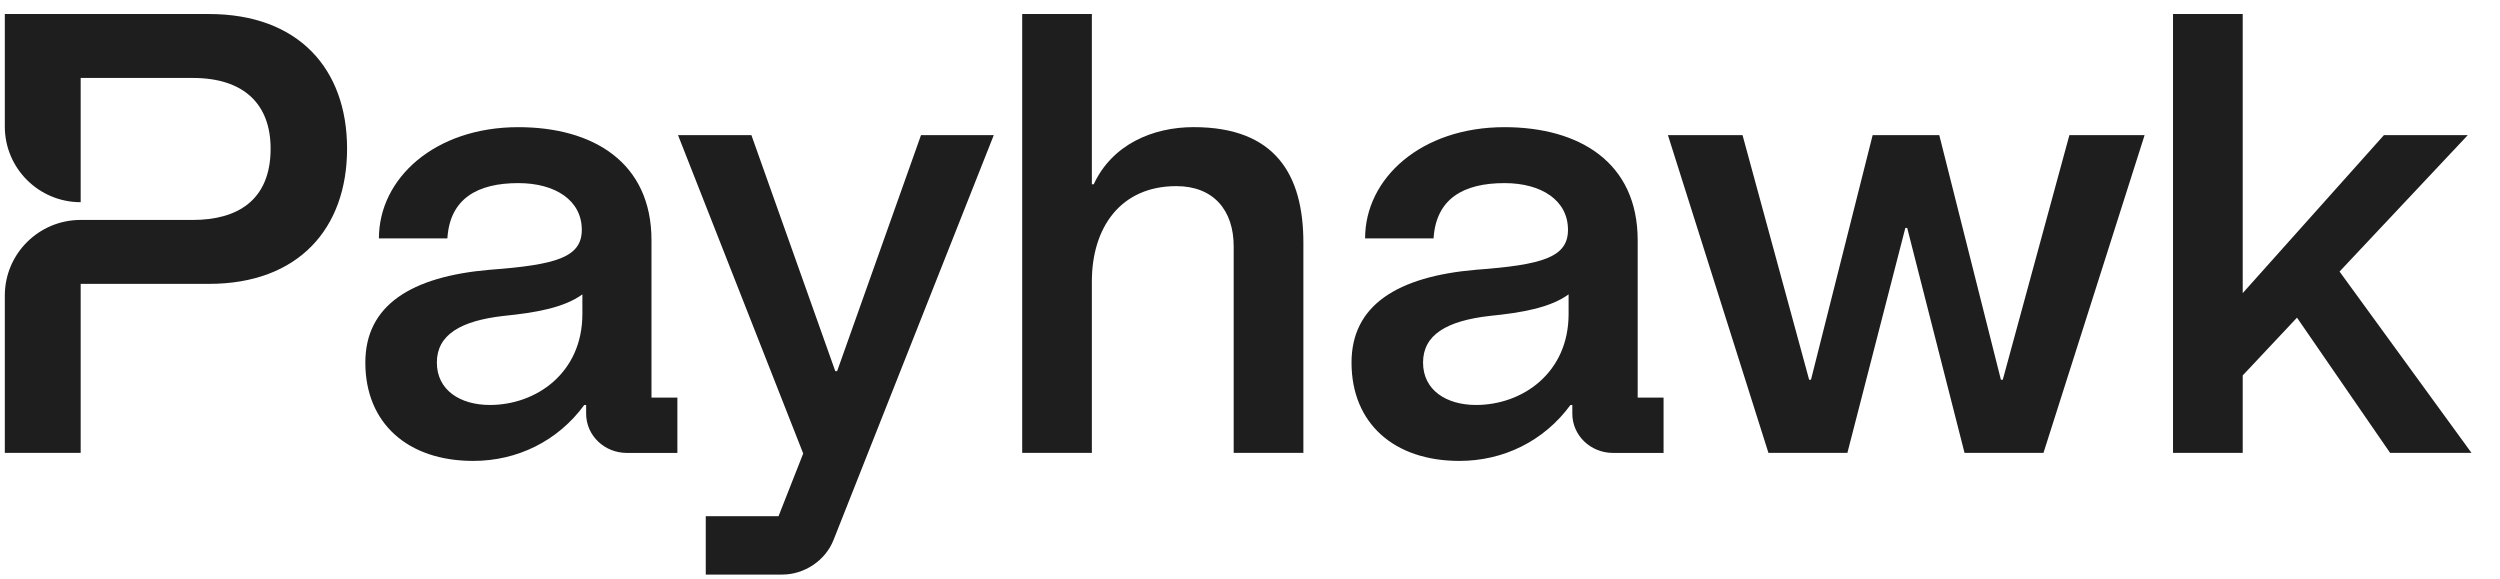 <svg width="82" height="19" viewBox="0 0 82 19" fill="none" xmlns="http://www.w3.org/2000/svg">
<g clip-path="url(#clip0_43_8)">
<path d="M6.853 0.46H0.158V4.152C0.158 5.521 1.272 6.632 2.646 6.632V2.557H6.327C7.986 2.557 8.876 3.404 8.876 4.875C8.876 6.589 7.763 7.214 6.327 7.214H2.646C1.272 7.214 0.158 8.324 0.158 9.694V14.854H2.646V9.311H6.853C9.786 9.311 11.384 7.497 11.384 4.876C11.384 2.255 9.787 0.46 6.853 0.46Z" fill="#1E1E1E"/>
<path d="M11.983 11.892C11.983 10.017 13.479 9.07 16.068 8.848C18.233 8.687 19.083 8.445 19.083 7.538C19.083 6.57 18.213 6.006 17 6.006C15.665 6.006 14.755 6.51 14.674 7.82H12.428C12.428 5.844 14.269 4.171 17 4.171C19.447 4.171 21.369 5.32 21.369 7.88V13.041H22.218V14.856H20.56C19.831 14.856 19.225 14.291 19.225 13.566V13.283H19.164C18.294 14.473 16.959 15.118 15.523 15.118C13.379 15.118 11.983 13.888 11.983 11.892ZM16.068 13.283C17.585 13.283 19.102 12.235 19.102 10.3V9.655C18.496 10.098 17.545 10.259 16.534 10.36C15.098 10.521 14.329 10.985 14.329 11.892C14.329 12.8 15.098 13.283 16.068 13.283Z" fill="#1E1E1E"/>
<path d="M23.149 16.931H25.536L26.345 14.875L22.239 4.432H24.646L27.397 12.173H27.458L30.209 4.432H32.596L27.337 17.718C27.073 18.383 26.386 18.846 25.658 18.846H23.149V16.931Z" fill="#1E1E1E"/>
<path d="M35.813 6.045H35.874C36.481 4.734 37.816 4.17 39.151 4.17C41.841 4.17 42.751 5.742 42.751 7.96V14.854H40.465V8.081C40.465 6.891 39.798 6.105 38.584 6.105C36.744 6.105 35.813 7.476 35.813 9.23V14.855H33.528V0.46H35.813V6.045Z" fill="#1E1E1E"/>
<path d="M44.33 11.892C44.33 10.017 45.826 9.07 48.415 8.848C50.58 8.687 51.43 8.445 51.43 7.538C51.43 6.57 50.56 6.006 49.347 6.006C48.012 6.006 47.102 6.51 47.021 7.82H44.775C44.775 5.844 46.616 4.171 49.347 4.171C51.794 4.171 53.716 5.32 53.716 7.88V13.041H54.565V14.856H52.907C52.178 14.856 51.572 14.291 51.572 13.566V13.283H51.511C50.641 14.473 49.306 15.118 47.87 15.118C45.726 15.118 44.33 13.888 44.33 11.892ZM48.415 13.283C49.932 13.283 51.45 12.235 51.45 10.3V9.655C50.843 10.098 49.892 10.259 48.881 10.36C47.444 10.521 46.676 10.985 46.676 11.892C46.676 12.8 47.444 13.283 48.415 13.283Z" fill="#1E1E1E"/>
<path d="M54.708 4.432H57.155L59.34 12.456H59.4L61.423 4.432H63.608L65.63 12.456H65.691L67.876 4.432H70.343L67.026 14.855H64.437L62.556 7.476H62.495L60.594 14.855H58.005L54.708 4.432Z" fill="#1E1E1E"/>
<path d="M71.275 0.46H73.561V9.614L78.193 4.432H80.944L76.737 8.907L81.065 14.854H78.395L75.341 10.419L73.561 12.314V14.854H71.275V0.46Z" fill="#1E1E1E"/>
</g>
<defs>
<clipPath id="clip0_43_8">
<rect width="80.908" height="18.386" fill="white" transform="translate(0.158 0.46)"/>
</clipPath>
</defs>
</svg>
